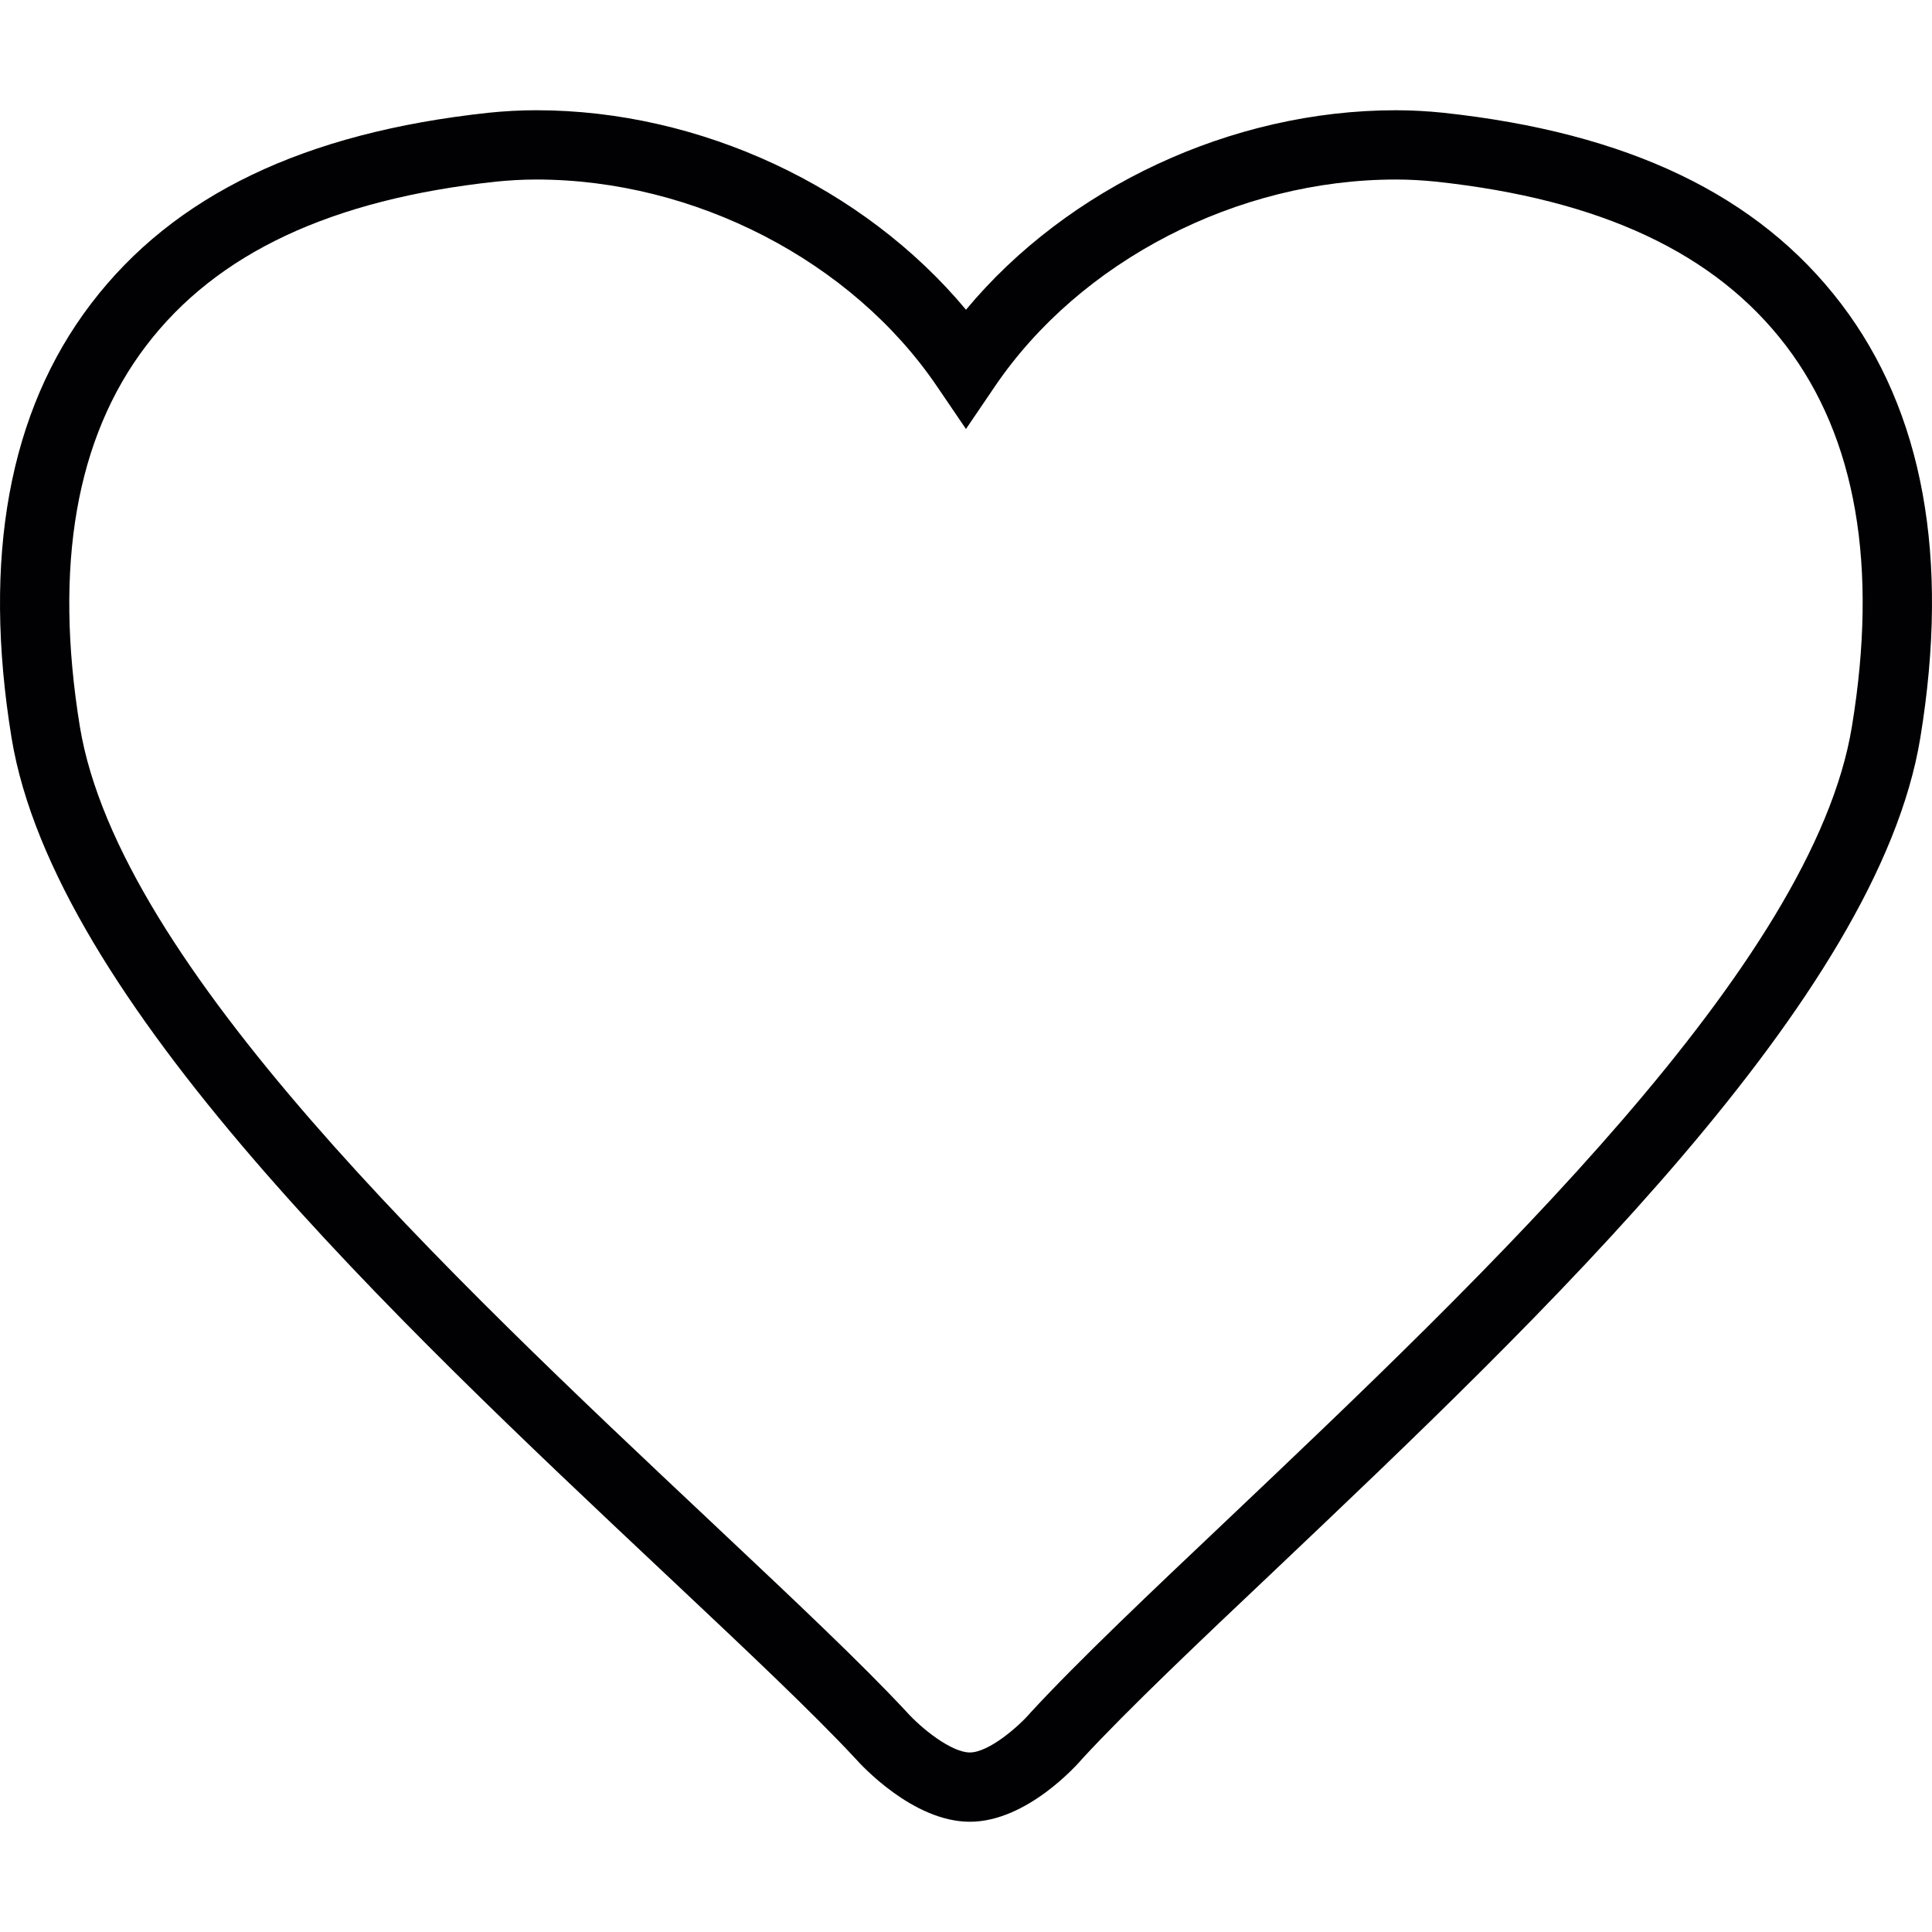 <?xml version="1.0" encoding="iso-8859-1"?>
<!-- Uploaded to: SVG Repo, www.svgrepo.com, Generator: SVG Repo Mixer Tools -->
<svg height="800px" width="800px" version="1.1" id="Capa_1" xmlns="http://www.w3.org/2000/svg" xmlns:xlink="http://www.w3.org/1999/xlink" 
	 viewBox="0 0 204.152 204.152" xml:space="preserve">
<g>
	<g>
		<path style="fill:#010002;" d="M194.549,32.099c-8.747-11.485-22.504-18.088-42.08-20.188c-1.585-0.161-3.257-0.261-4.978-0.261
			c-17.357,0-34.654,8.142-45.416,21.079C91.302,19.791,74.02,11.649,56.67,11.649c-1.721,0-3.382,0.097-5,0.261
			c-19.548,2.101-33.298,8.704-42.051,20.185c-8.675,11.384-11.502,26.813-8.4,45.863c4.534,27.639,40.319,61.288,69.068,88.337
			l0.659,0.619c8.006,7.537,14.924,14.051,19.43,18.896c0.608,0.684,6.098,6.692,12.107,6.692c6.048,0,11.417-6.102,11.907-6.689
			c4.789-5.189,12.562-12.551,20.231-19.802c28.427-26.97,63.814-60.536,68.299-88.065C206.04,58.911,203.227,43.49,194.549,32.099z
			 M195.69,76.766c-4.087,25.098-38.476,57.723-66.252,84.064c-7.605,7.201-15.475,14.641-20.528,20.124
			c-1.256,1.478-4.423,4.227-6.428,4.227c-1.943,0-5.107-2.527-6.682-4.287c-4.735-5.089-11.731-11.681-19.838-19.311l-0.659-0.623
			c-27.947-26.287-62.727-59.001-66.864-84.185c-2.759-16.982-0.408-30.52,7.004-40.244c7.458-9.792,19.569-15.464,36.984-17.34
			c1.367-0.136,2.77-0.222,4.241-0.222c16.724,0,33.358,8.593,42.37,21.899l3.035,4.463l3.031-4.463
			c9.012-13.306,25.65-21.899,42.388-21.899c1.464,0,2.877,0.086,4.219,0.222c17.44,1.872,29.547,7.544,37.016,17.343
			C196.13,46.264,198.478,59.799,195.69,76.766z"/>
	</g>
</g>
</svg>
